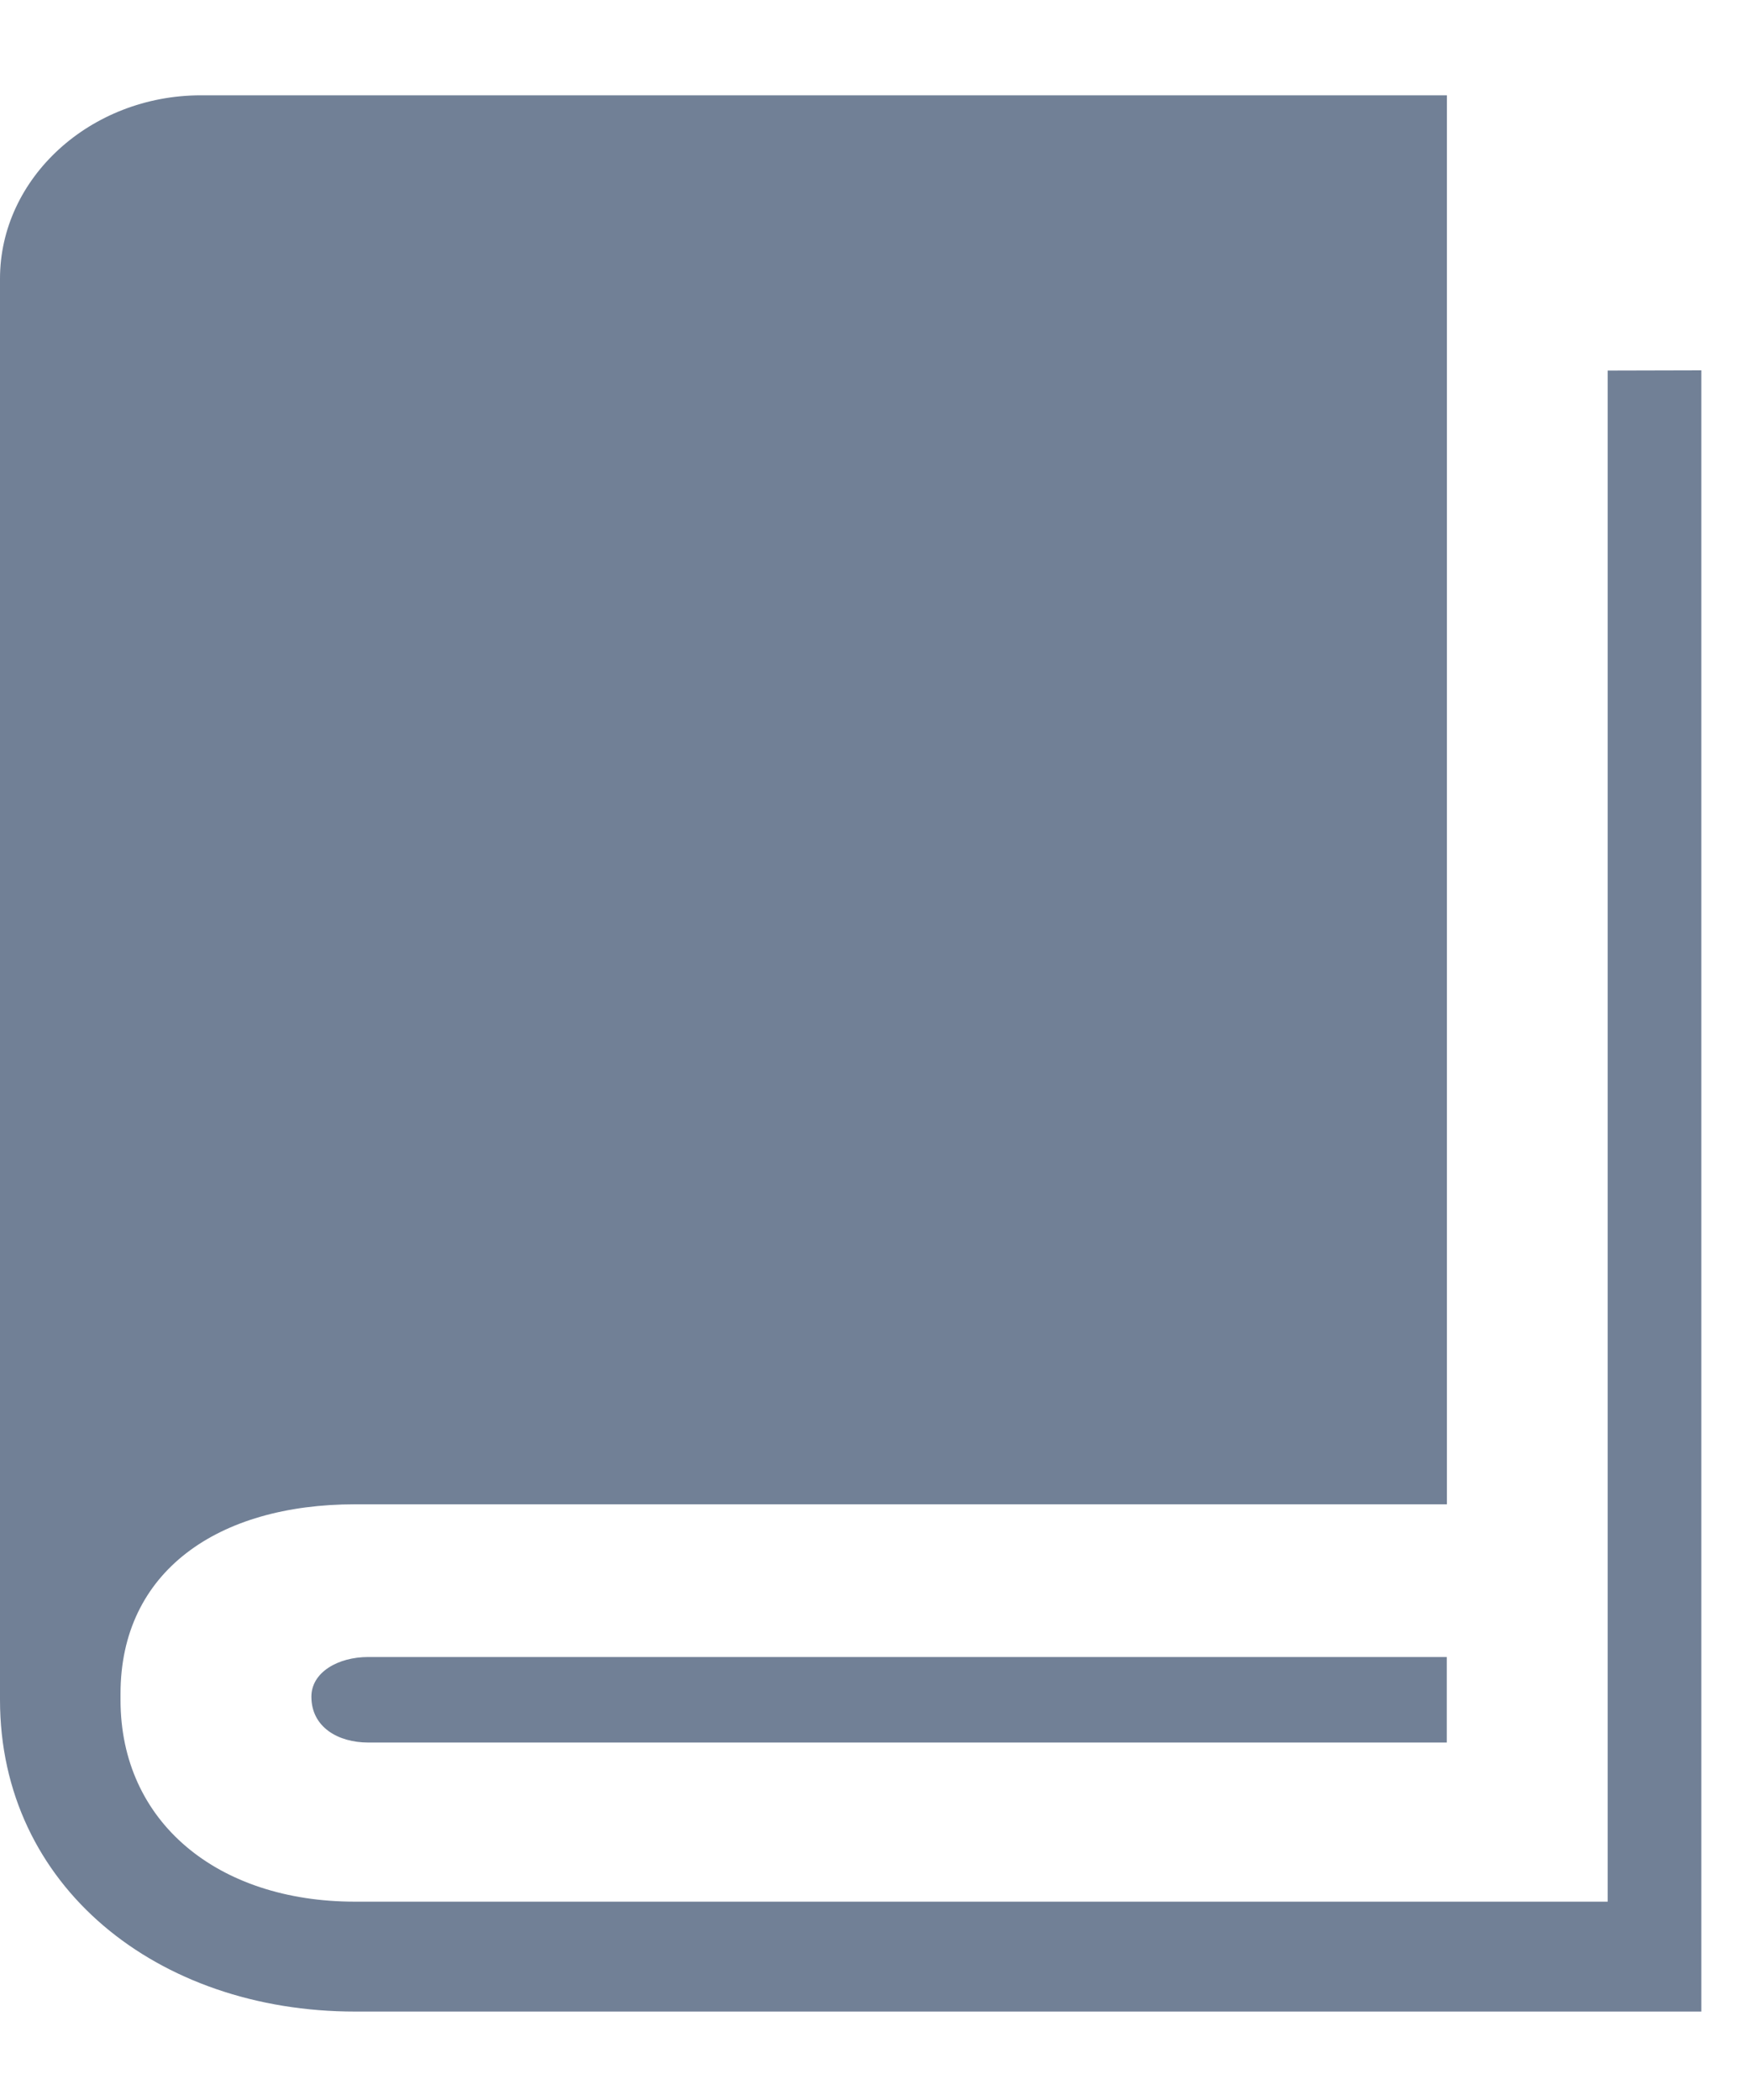 <svg fill="none" height="18" viewBox="0 0 15 18" width="15" xmlns="http://www.w3.org/2000/svg"><path d="m14.583 3.174v14.068h-11.54c-1.694 0-3.043-1.074-3.043-2.672v-12.181c0-.864.775-1.572 1.722-1.572h10.68v12.077h-9.359c-1.177 0-2.01.576-2.01 1.624v.053c0 1.048.833 1.729 2.01 1.729h10.737v-13.124zm-2.182 11.029h-9.245c-.259 0-.487.131-.487.34 0 .262.23.393.487.393h9.245v-.734z" fill="#718096"/></svg>